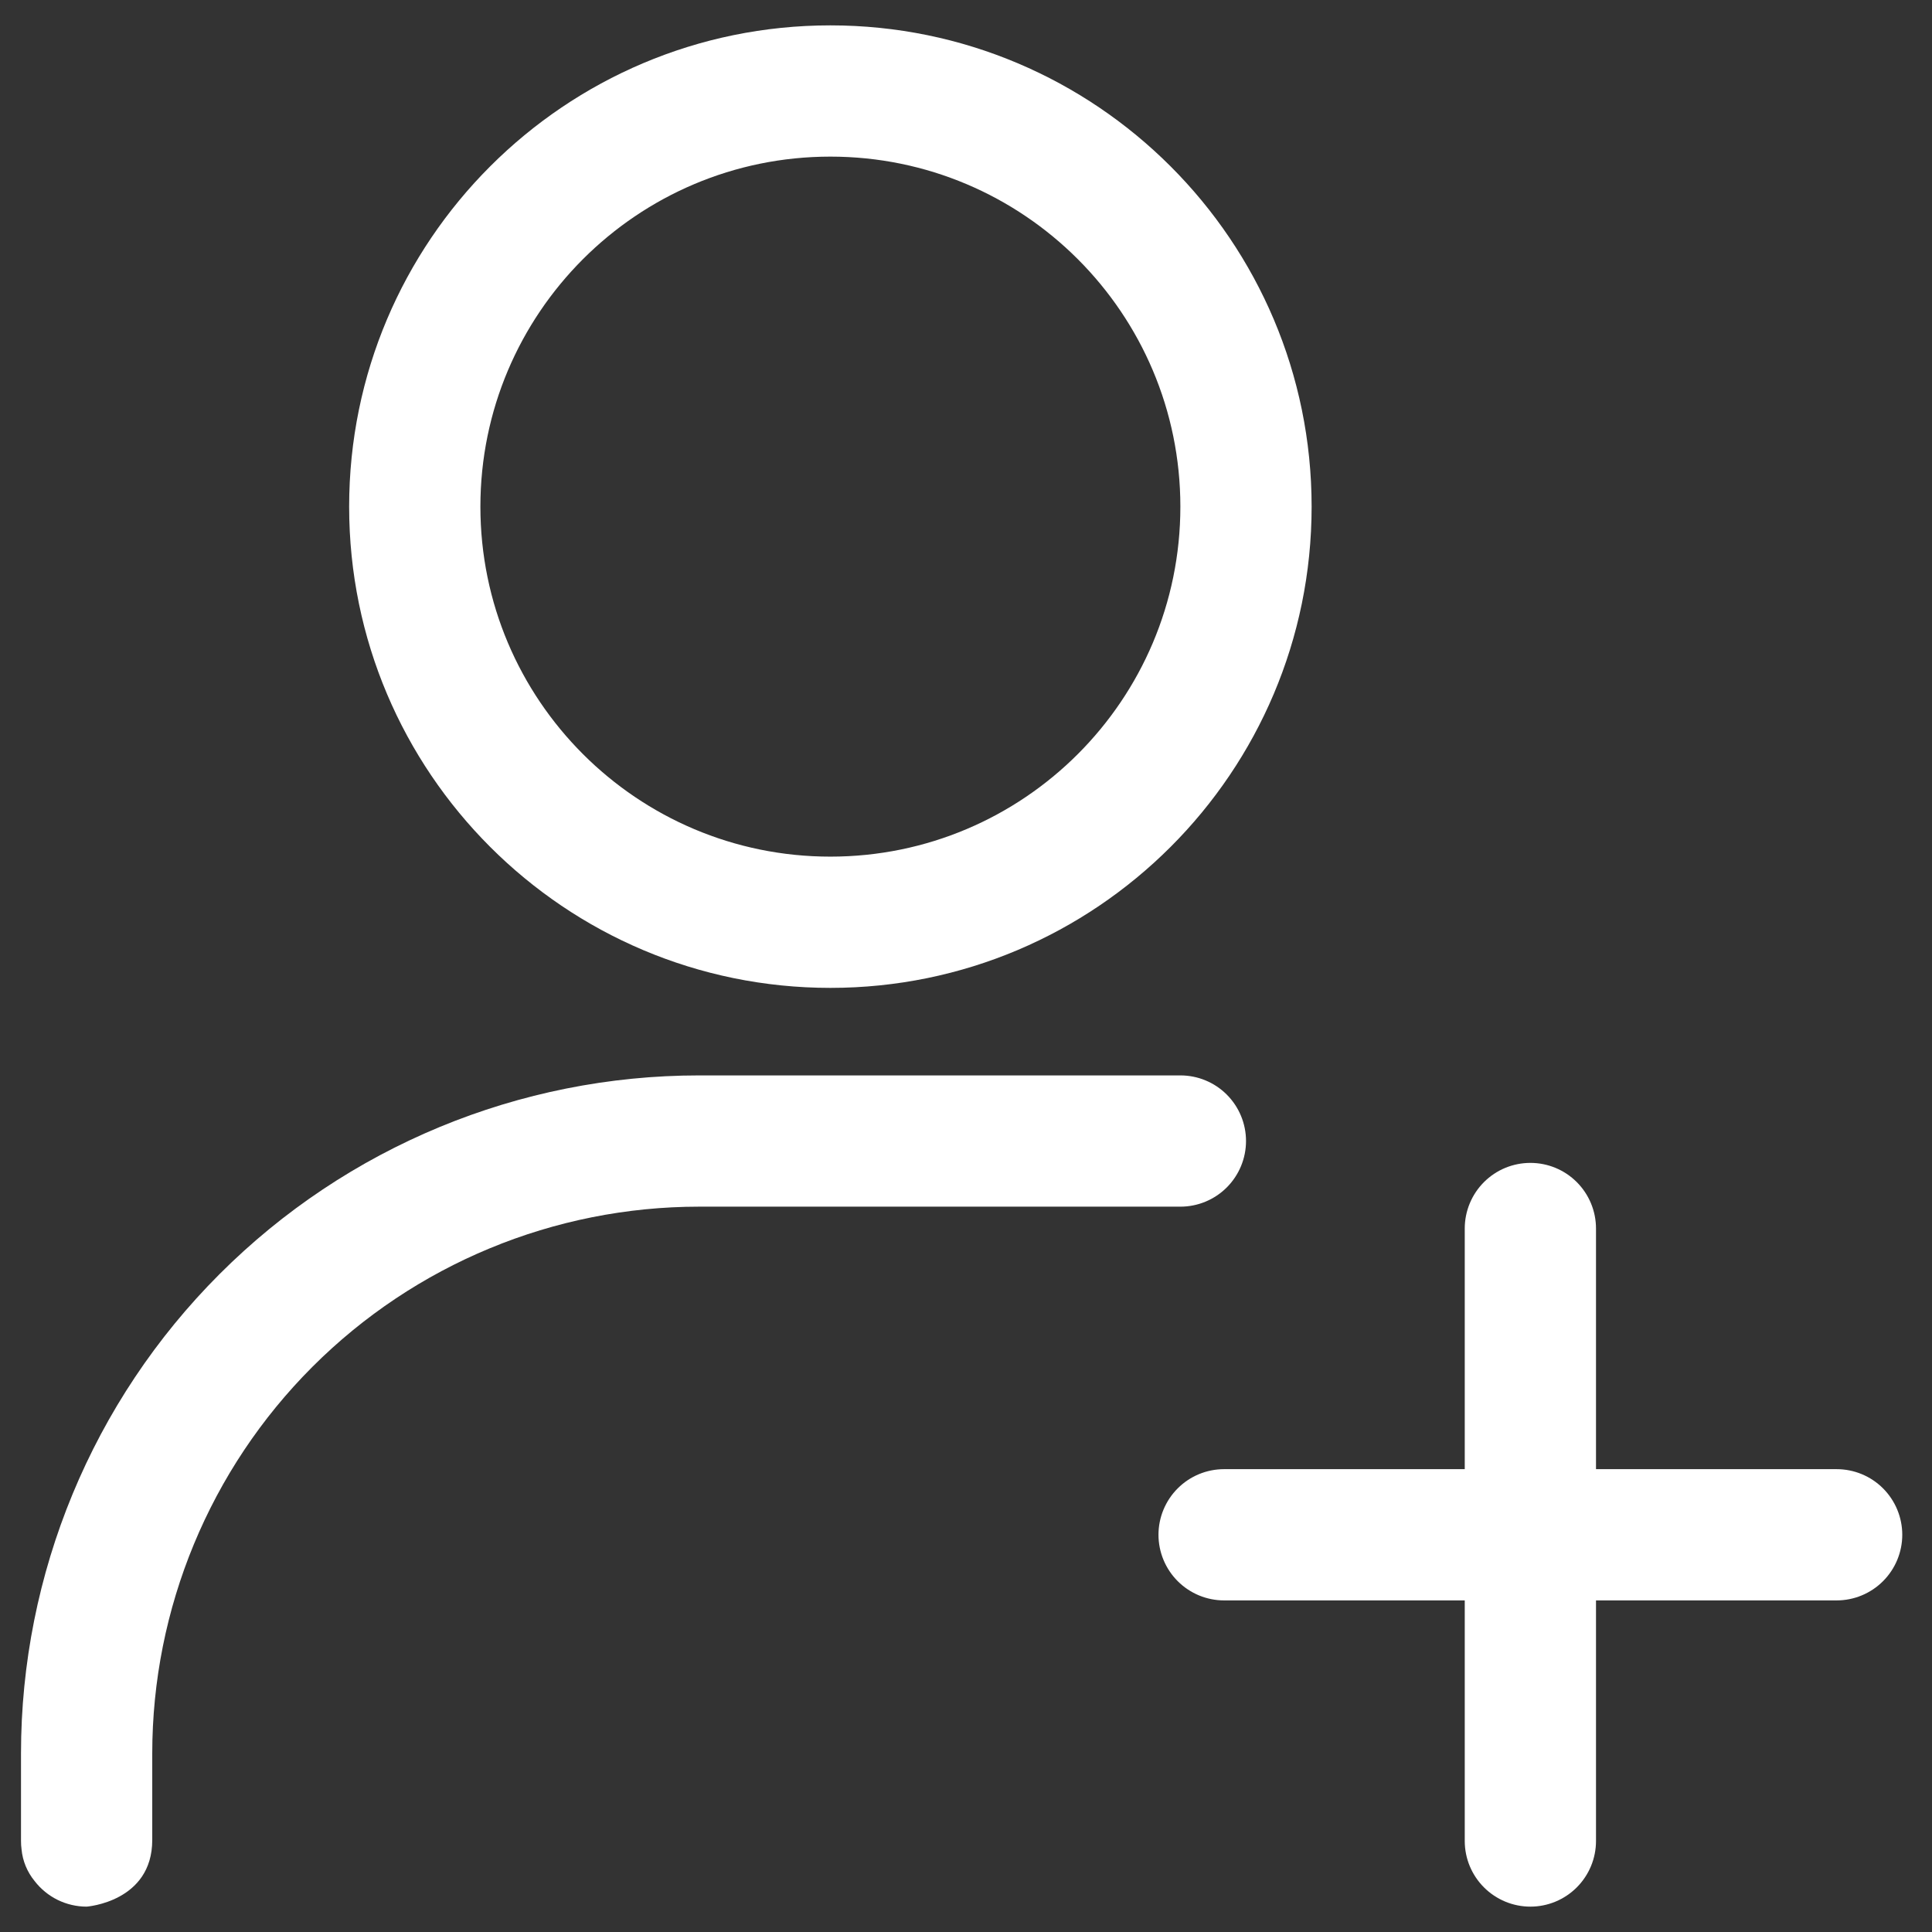 <svg width="46" height="46" viewBox="0 0 46 46" fill="none" xmlns="http://www.w3.org/2000/svg">
<rect x="0" y="0" width="46" height="46" fill="#333333" stroke="none"/>
<path fill-rule="evenodd" clip-rule="evenodd" d="M34.875 29.25C34.875 28.836 35.04 28.438 35.333 28.145C35.626 27.852 36.023 27.688 36.438 27.688C36.852 27.688 37.249 27.852 37.542 28.145C37.835 28.438 38 28.836 38 29.25V43.833C38 44.248 37.835 44.645 37.542 44.938C37.249 45.231 36.852 45.396 36.438 45.396C36.023 45.396 35.626 45.231 35.333 44.938C35.04 44.645 34.875 44.248 34.875 43.833V29.25Z" fill="white"/>
<path fill-rule="evenodd" clip-rule="evenodd" d="M29.146 38.105C28.731 38.105 28.334 37.94 28.041 37.647C27.748 37.354 27.583 36.956 27.583 36.542C27.583 36.128 27.748 35.73 28.041 35.437C28.334 35.144 28.731 34.98 29.146 34.98H43.729C44.144 34.98 44.541 35.144 44.834 35.437C45.127 35.73 45.292 36.128 45.292 36.542C45.292 36.956 45.127 37.354 44.834 37.647C44.541 37.94 44.144 38.105 43.729 38.105H29.146ZM19.771 0.604C26.096 0.604 31.229 5.738 31.229 12.063C31.229 18.388 26.096 23.521 19.771 23.521C13.446 23.521 8.313 18.388 8.313 12.063C8.313 5.738 13.446 0.604 19.771 0.604ZM19.771 3.729C15.171 3.729 11.438 7.463 11.438 12.063C11.438 16.663 15.171 20.396 19.771 20.396C24.371 20.396 28.104 16.663 28.104 12.063C28.104 7.463 24.371 3.729 19.771 3.729ZM2.063 45.396C1.823 45.396 1.588 45.341 1.373 45.236C1.158 45.13 0.971 44.977 0.825 44.788C0.648 44.572 0.539 44.309 0.513 44.032C0.504 43.966 0.5 43.9 0.5 43.834V41.75C0.5 37.468 2.201 33.361 5.229 30.334C8.257 27.306 12.364 25.605 16.646 25.605H28.104C28.519 25.605 28.916 25.769 29.209 26.062C29.502 26.355 29.667 26.753 29.667 27.167C29.667 27.581 29.502 27.979 29.209 28.272C28.916 28.565 28.519 28.73 28.104 28.73H16.646C13.193 28.73 9.881 30.101 7.439 32.543C4.997 34.985 3.625 38.297 3.625 41.75V43.809C3.625 45.284 2.063 45.396 2.063 45.396Z" fill="white"/>
</svg>
